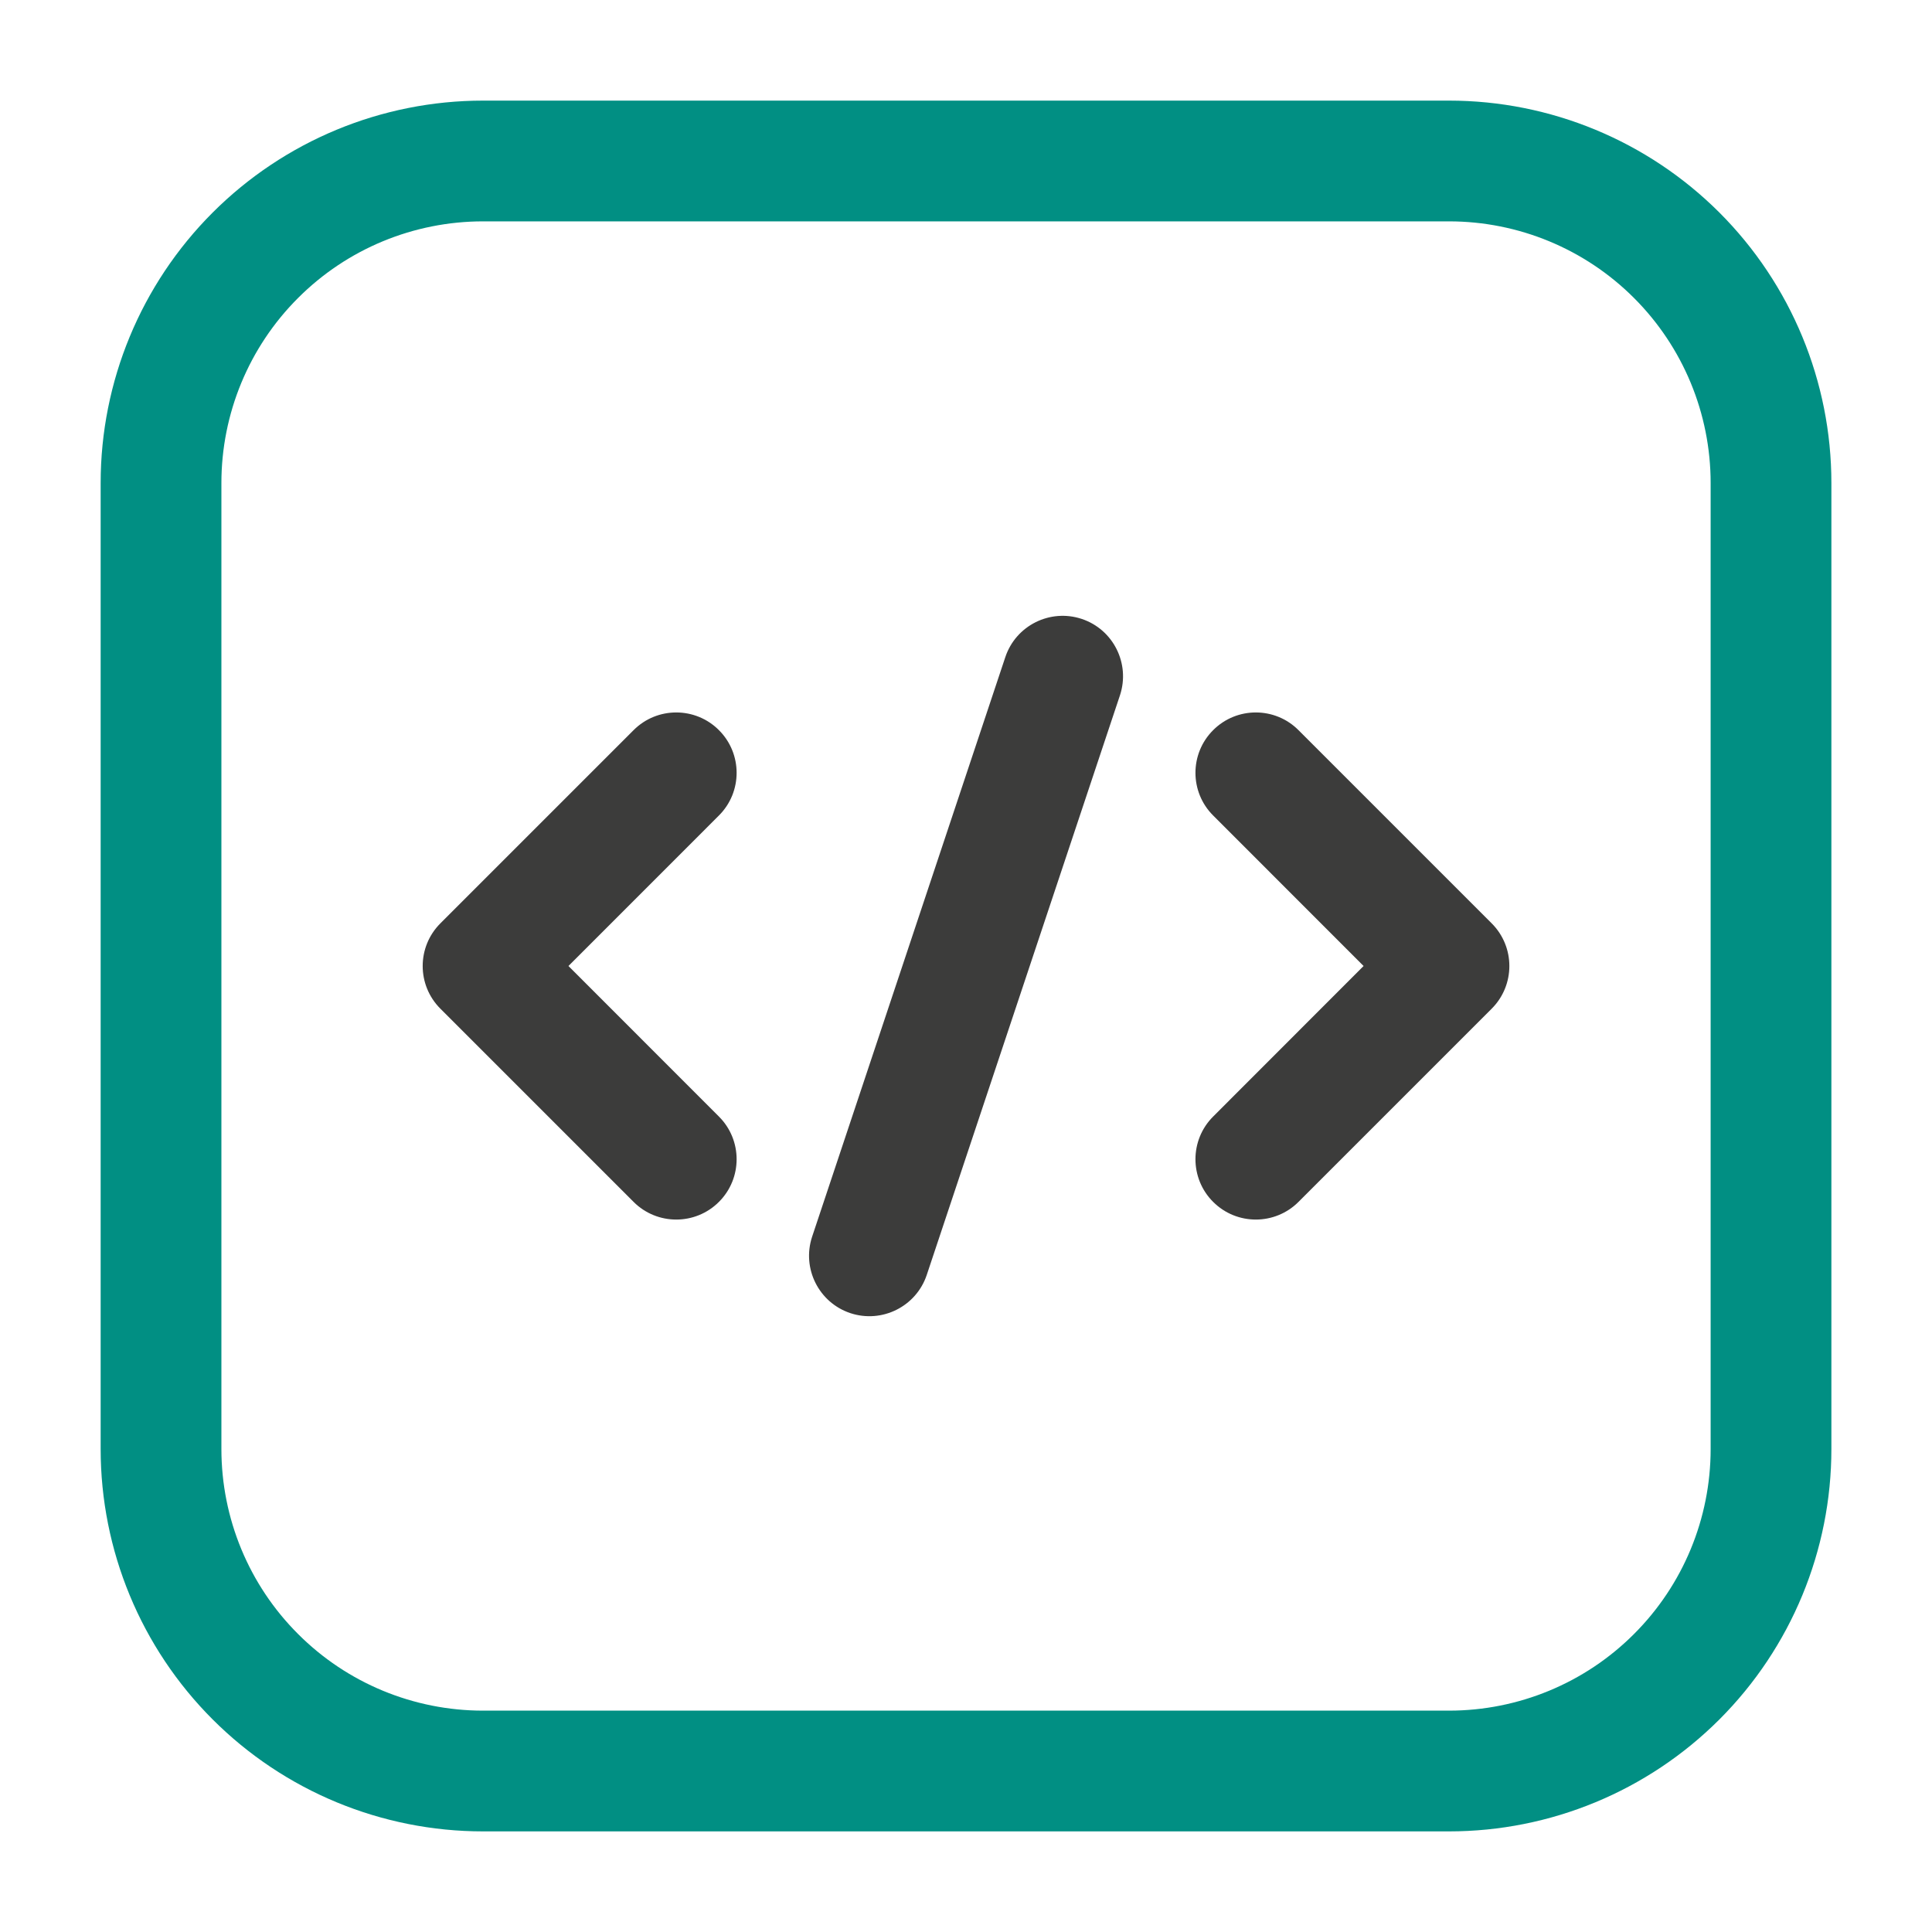 <svg width="52" height="52" viewBox="0 0 52 52" fill="none" xmlns="http://www.w3.org/2000/svg">
<path fill-rule="evenodd" clip-rule="evenodd" d="M49.292 13C49.292 10.27 48.209 7.653 46.279 5.722C44.348 3.792 41.731 2.708 39.001 2.708H13.001C10.271 2.708 7.653 3.792 5.723 5.722C3.792 7.653 2.709 10.27 2.709 13V39C2.709 41.73 3.792 44.347 5.723 46.278C7.653 48.209 10.271 49.292 13.001 49.292H39.001C41.731 49.292 44.348 48.209 46.279 46.278C48.209 44.347 49.292 41.73 49.292 39V13ZM46.042 13V39C46.042 40.868 45.301 42.66 43.98 43.979C42.66 45.301 40.868 46.042 39.001 46.042H13.001C11.133 46.042 9.341 45.301 8.022 43.979C6.7 42.66 5.959 40.868 5.959 39V13C5.959 11.133 6.7 9.341 8.022 8.021C9.341 6.699 11.133 5.958 13.001 5.958H39.001C40.868 5.958 42.66 6.699 43.98 8.021C45.301 9.341 46.042 11.133 46.042 13Z" fill="#018F83"/>
<path fill-rule="evenodd" clip-rule="evenodd" d="M27.058 17.687L21.858 33.287C21.577 34.138 22.036 35.059 22.887 35.343C23.739 35.625 24.66 35.165 24.944 34.314L30.144 18.714C30.425 17.862 29.966 16.941 29.114 16.658C28.263 16.376 27.342 16.835 27.058 17.687Z" fill="#3C3C3B"/>
<path fill-rule="evenodd" clip-rule="evenodd" d="M32.652 21.949L36.701 26L32.652 30.052C32.017 30.685 32.017 31.716 32.652 32.349C33.285 32.983 34.316 32.983 34.949 32.349L40.149 27.149C40.783 26.514 40.783 25.487 40.149 24.852L34.949 19.652C34.316 19.017 33.285 19.017 32.652 19.652C32.017 20.285 32.017 21.316 32.652 21.949Z" fill="#3C3C3B"/>
<path fill-rule="evenodd" clip-rule="evenodd" d="M17.053 19.652L11.853 24.852C11.218 25.487 11.218 26.514 11.853 27.149L17.053 32.349C17.686 32.983 18.717 32.983 19.35 32.349C19.985 31.716 19.985 30.685 19.35 30.052L15.3 26L19.35 21.949C19.985 21.316 19.985 20.285 19.35 19.652C18.717 19.017 17.686 19.017 17.053 19.652Z" fill="#3C3C3B"/>
</svg>
